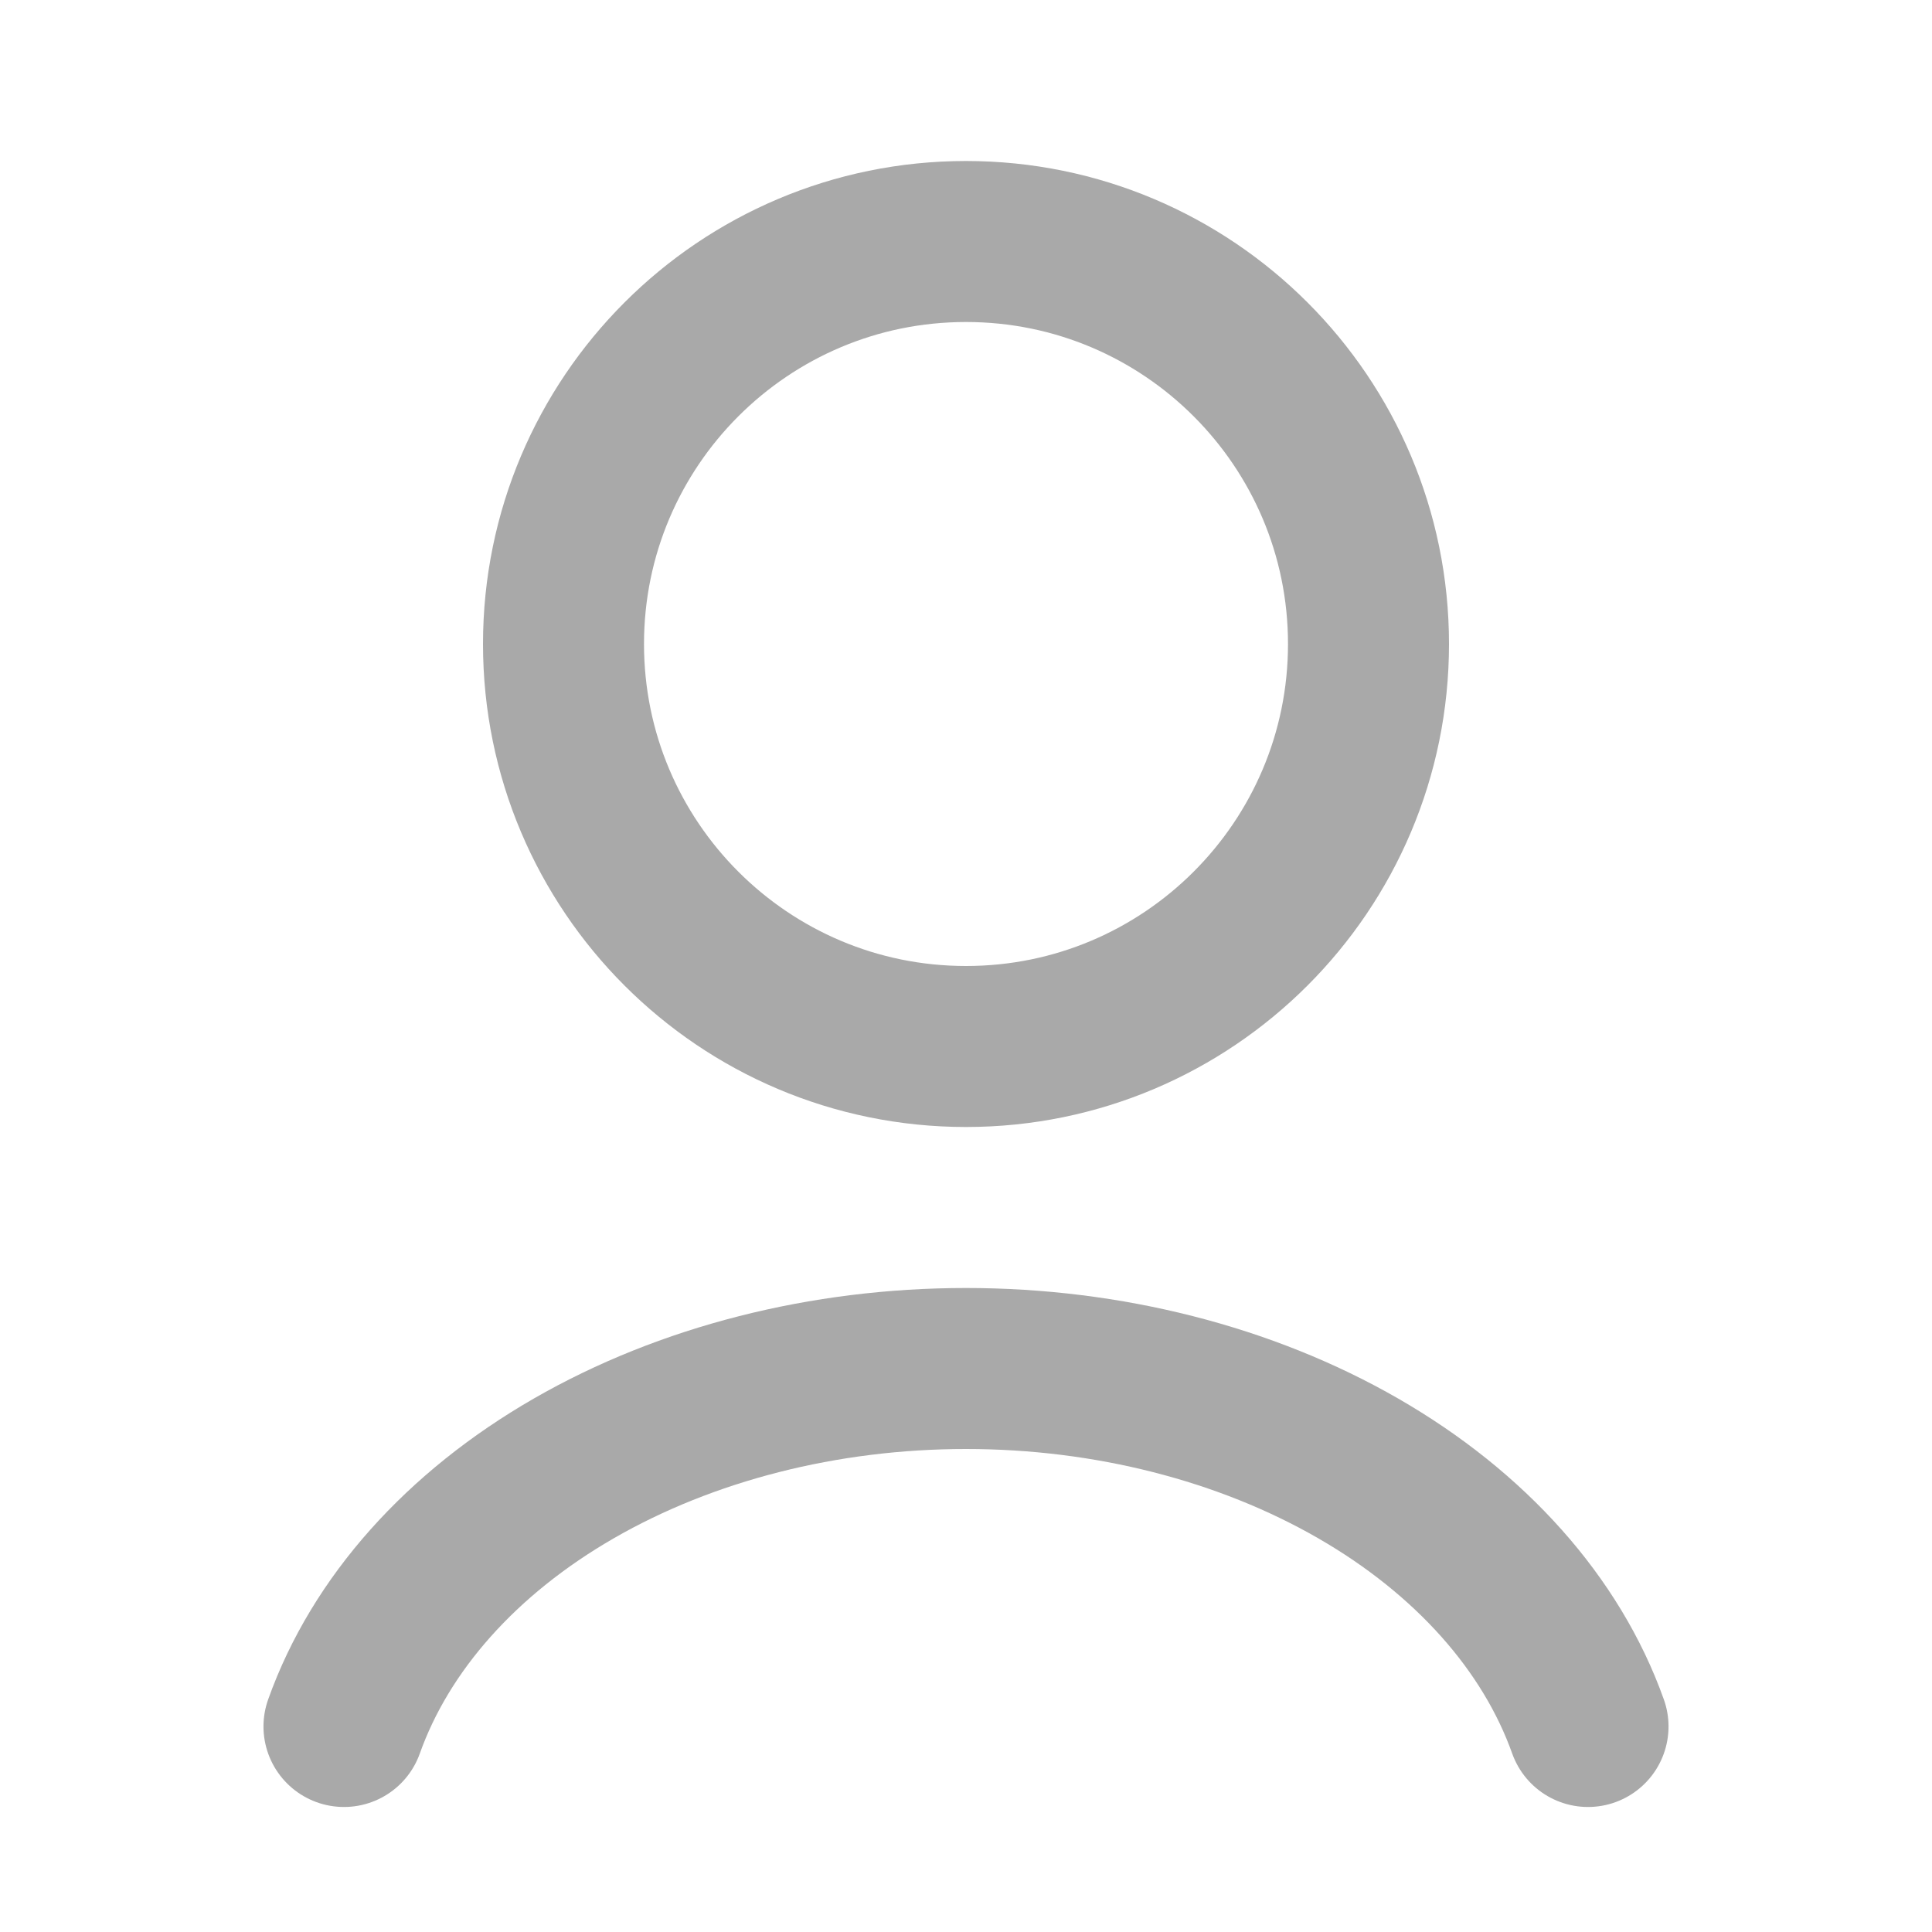 <svg width="24" height="24" viewBox="0 0 24 24" fill="none" xmlns="http://www.w3.org/2000/svg">
<path d="M19.727 21.447C19.272 20.171 18.267 19.044 16.87 18.24C15.473 17.436 13.761 17 12 17C10.239 17 8.527 17.436 7.13 18.24C5.733 19.044 4.728 20.171 4.273 21.447" stroke="#A9A9A9" stroke-width="2" stroke-linecap="round"/>
<path d="M17 8C17 10.761 14.761 13 12 13C9.239 13 7 10.761 7 8C7 5.239 9.239 3 12 3C14.761 3 17 5.239 17 8Z" stroke="#A9A9A9" stroke-width="2" stroke-linecap="round"/>
</svg>
